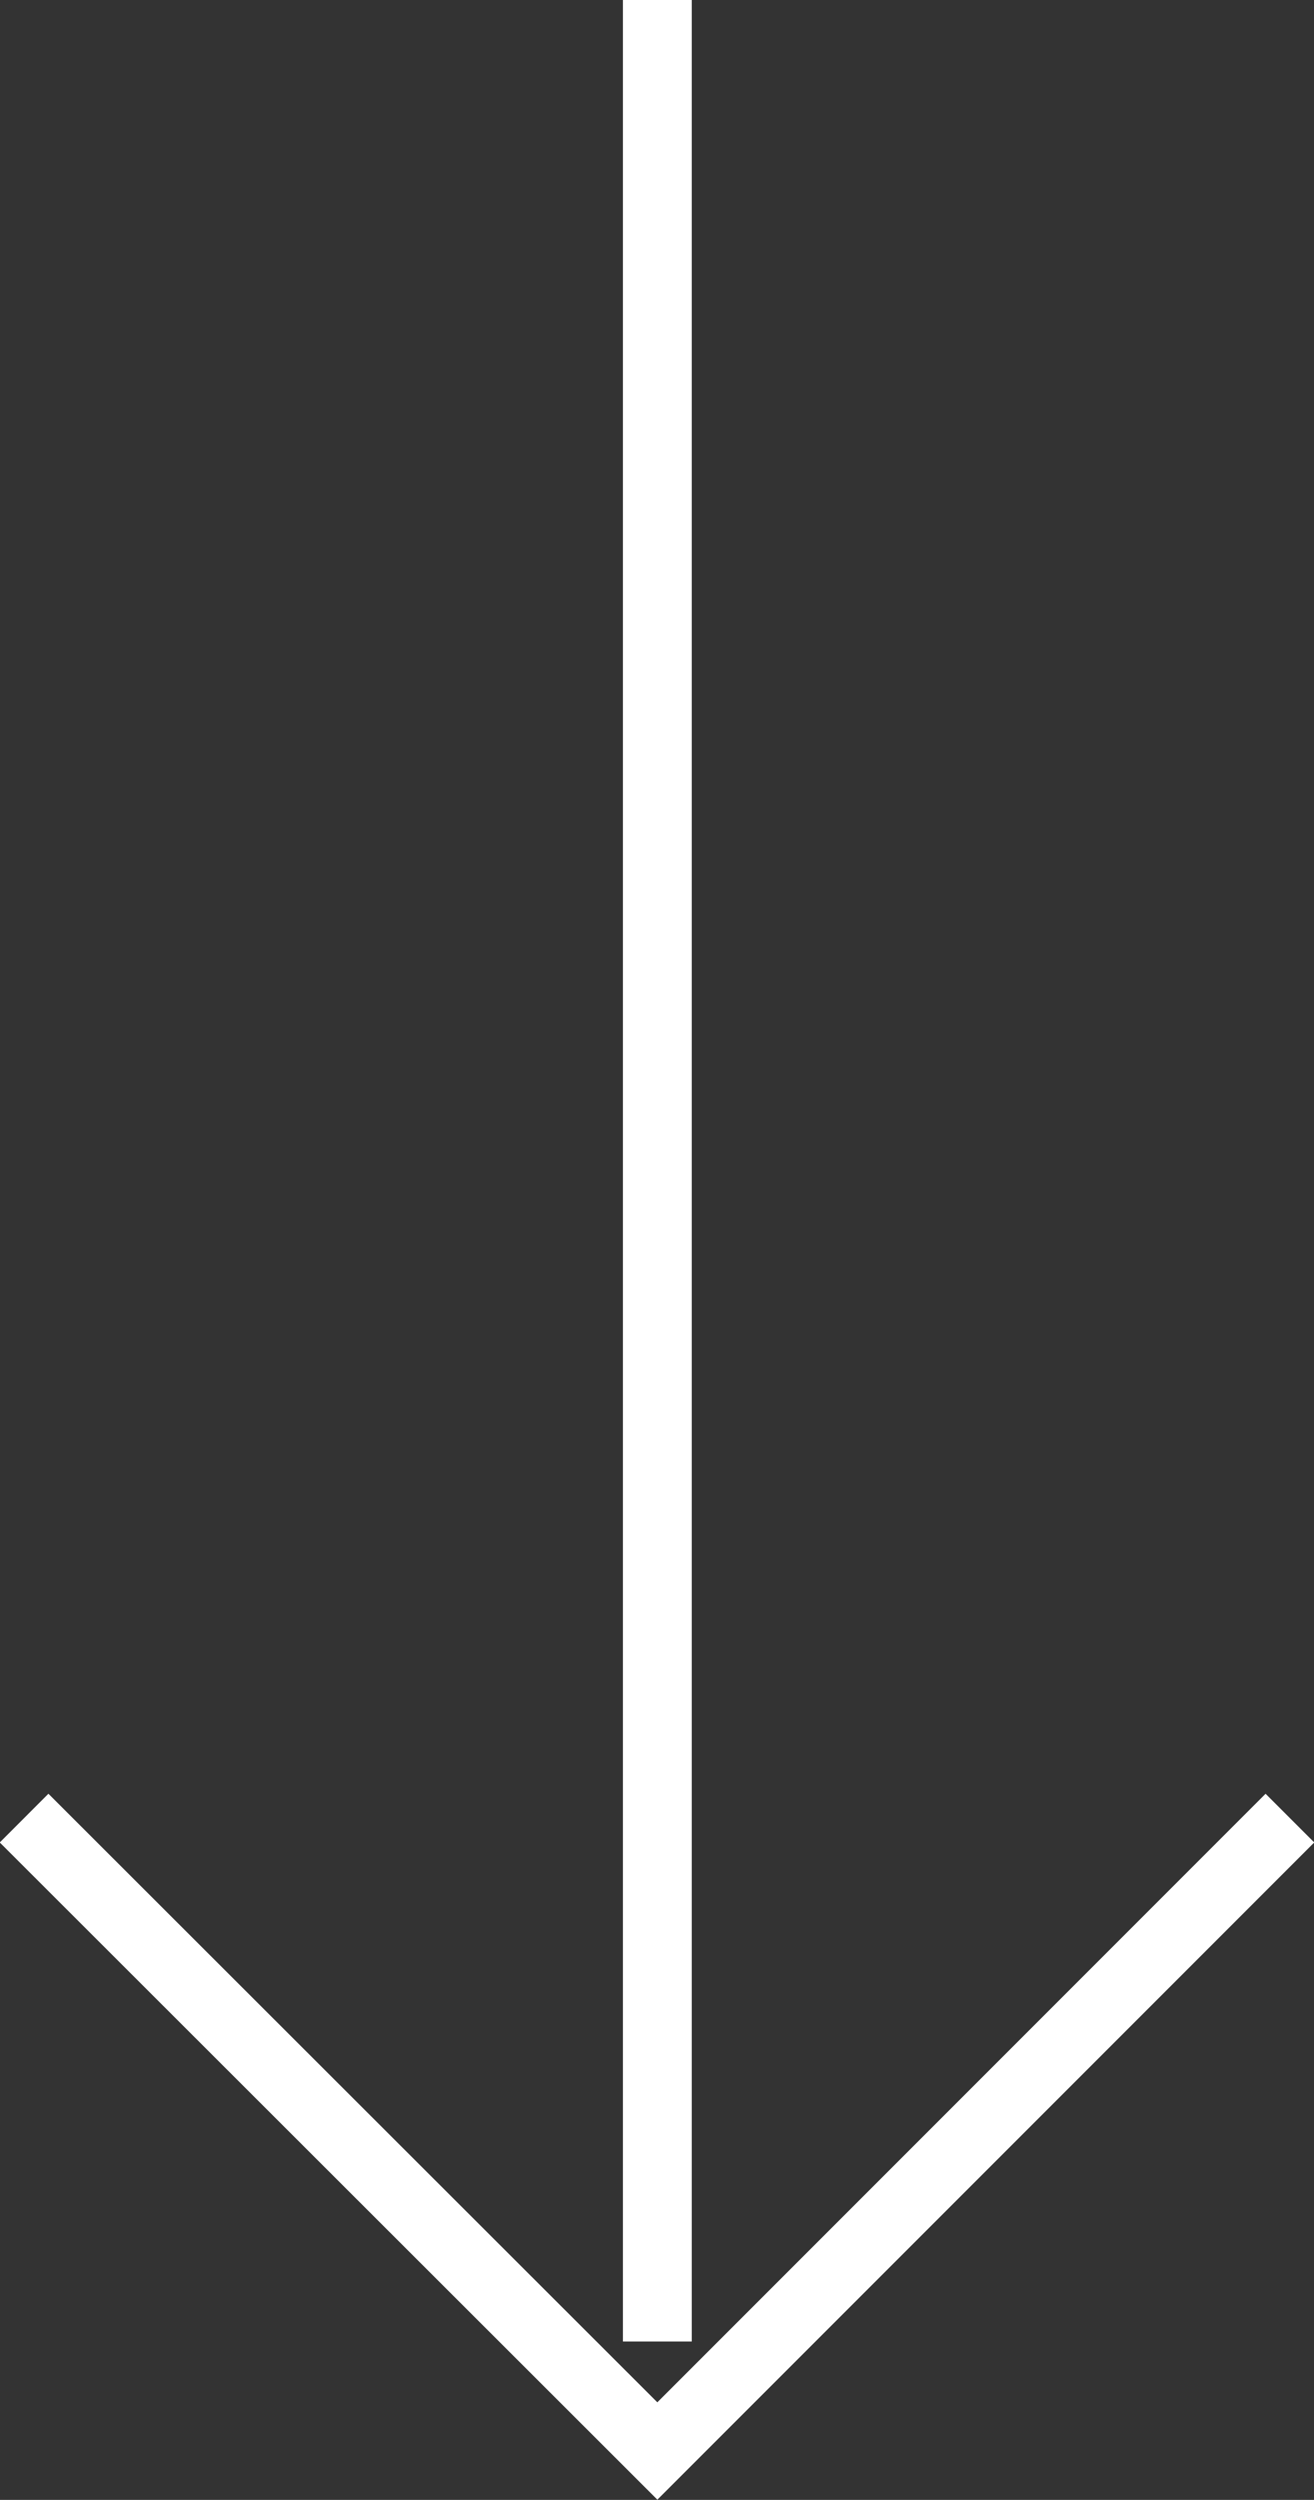 <svg xmlns="http://www.w3.org/2000/svg" viewBox="0 0 19.09 36.3"><rect x="0" y="0" width="19.09" height="36.3" fill="#333333" stroke="none"/><defs><style>.cls-1{fill:none;stroke:#fff;stroke-miterlimit:10;}</style></defs><title>Asset 3</title><g id="Layer_2" data-name="Layer 2"><g id="Layer_1-2" data-name="Layer 1"><line class="cls-1" x1="9.55" x2="9.55" y2="34"/><polyline class="cls-1" points="18.74 26.4 9.55 35.59 0.35 26.4"/></g></g></svg>